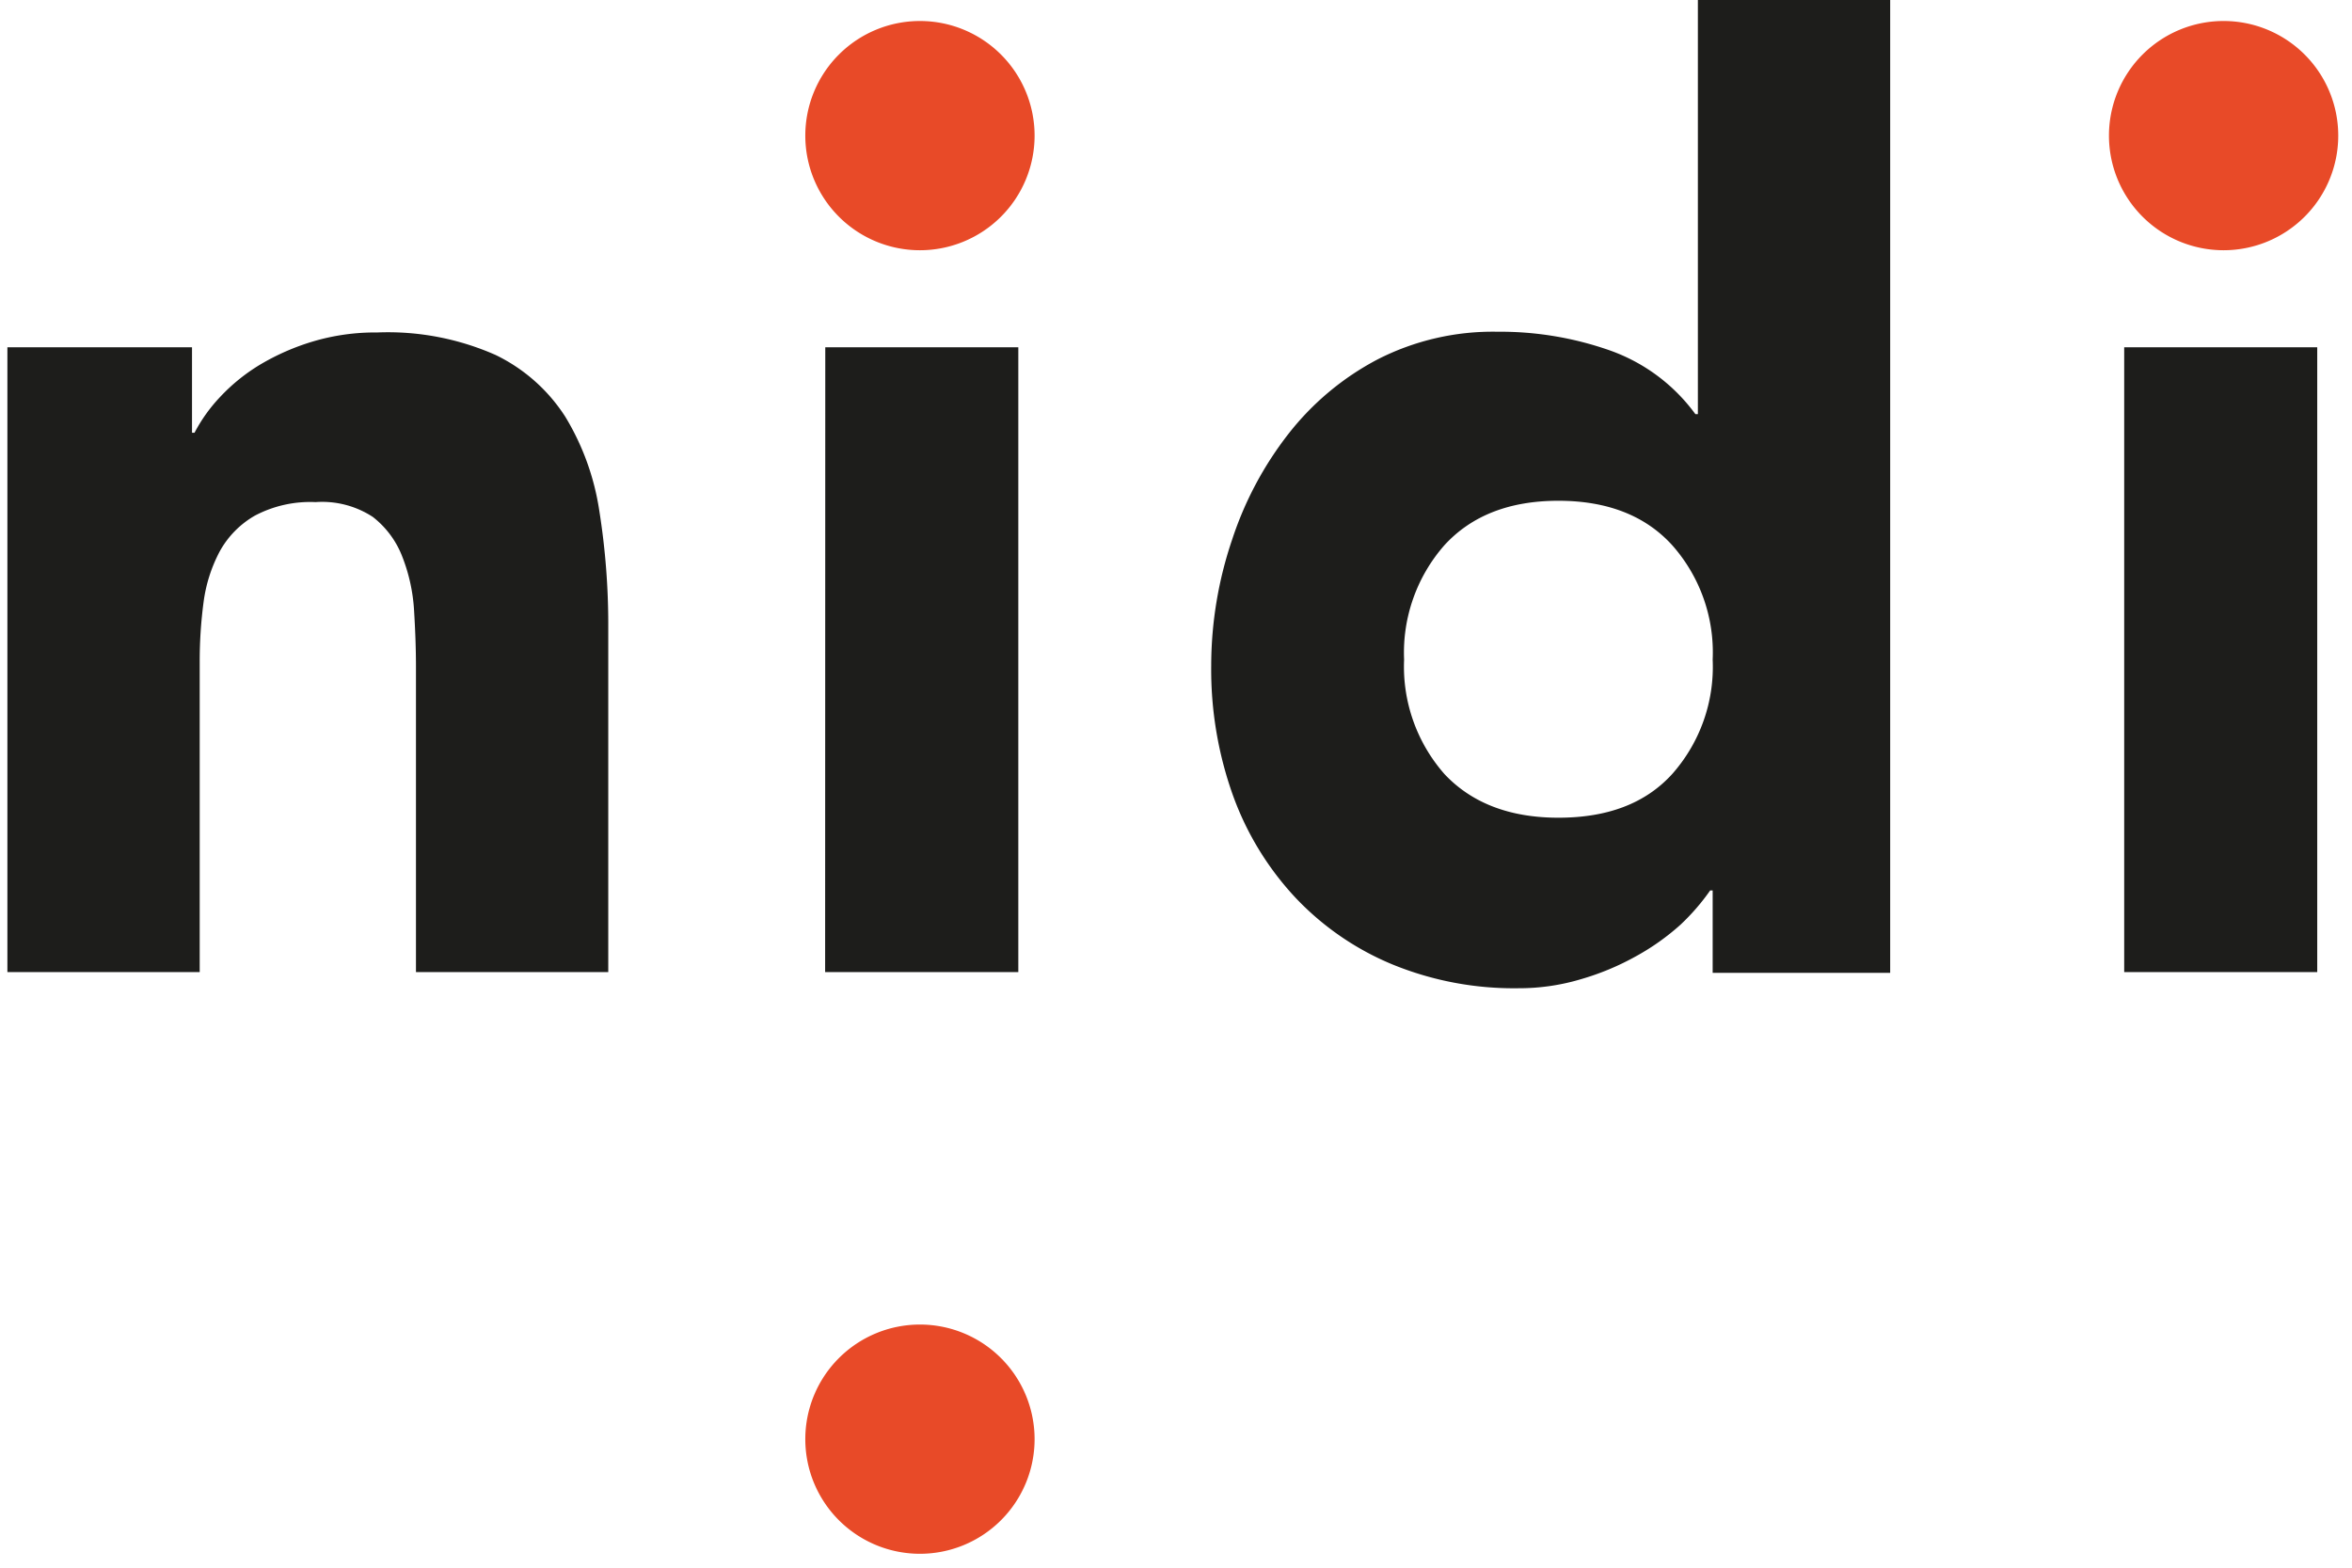 <svg xmlns="http://www.w3.org/2000/svg" xmlns:dc="http://purl.org/dc/elements/1.1/" xmlns:ns1="http://sodipodi.sourceforge.net/DTD/sodipodi-0.dtd" xmlns:ns2="http://www.inkscape.org/namespaces/inkscape" xmlns:ns4="http://creativecommons.org/ns#" xmlns:rdf="http://www.w3.org/1999/02/22-rdf-syntax-ns#" id="Layer_1" data-name="Layer 1" viewBox="-5.000000001587068e-06 0.0 158.0 106.0" version="1.1" ns1:docname="logo_nidi_compleet_en.svg" width="48" height="32" ns2:version="1.3.2 (091e20e, 2023-11-25)">
  <ns1:namedview id="namedview8" pagecolor="#ffffff" bordercolor="#000000" borderopacity="0.25" ns2:showpageshadow="2" ns2:pageopacity="0.0" ns2:pagecheckerboard="0" ns2:deskcolor="#d1d1d1" ns2:zoom="2.2463355" ns2:cx="123.53453" ns2:cy="76.569151" ns2:window-width="1512" ns2:window-height="895" ns2:window-x="0" ns2:window-y="38" ns2:window-maximized="0" ns2:current-layer="Layer_1" />
  <defs id="defs1">
    <style id="style1">.cls-1{fill:#1d1d1b;}.cls-2{fill:#e84a28;}</style>
  </defs>
  <title id="title1">logo_nidi_compleet_en</title>
  <path class="cls-1" d="m 143.1,65.73 h 13.05 V 23.48 H 143.1 Z M 112.54,52.34 c -1.82,2 -4.39,2.95 -7.69,2.95 -3.3,0 -5.87,-1 -7.7,-2.95 a 11,11 0 0 1 -2.73,-7.74 11,11 0 0 1 2.73,-7.74 q 2.75,-3 7.7,-3 c 3.3,0 5.87,1 7.69,3 a 10.92,10.92 0 0 1 2.74,7.74 10.92,10.92 0 0 1 -2.74,7.74 M 127.28,0 h -13 v 28 h -0.17 a 12.2,12.2 0 0 0 -5.79,-4.31 22.36,22.36 0 0 0 -7.6,-1.26 17.11,17.11 0 0 0 -8.09,1.87 18.63,18.63 0 0 0 -6,5 23.5,23.5 0 0 0 -3.83,7.17 26.6,26.6 0 0 0 -1.42,8.53 25.28,25.28 0 0 0 1.47,8.78 20.11,20.11 0 0 0 4.22,6.91 19,19 0 0 0 6.56,4.52 21.65,21.65 0 0 0 8.53,1.61 14.54,14.54 0 0 0 4.21,-0.61 17.7,17.7 0 0 0 3.74,-1.56 16,16 0 0 0 3,-2.13 14.89,14.89 0 0 0 2,-2.31 h 0.17 v 5.57 h 12 z m -72,65.73 H 68.34 V 23.48 H 55.29 Z M 0,65.73 h 13 v -21 a 30.21,30.21 0 0 1 0.26,-4 10.14,10.14 0 0 1 1.09,-3.44 6.27,6.27 0 0 1 2.39,-2.43 8,8 0 0 1 4.09,-0.91 6.26,6.26 0 0 1 3.87,1 6.23,6.23 0 0 1 2,2.7 11.83,11.83 0 0 1 0.79,3.6 c 0.08,1.31 0.13,2.57 0.13,3.79 v 20.69 h 13 V 42.43 A 49,49 0 0 0 40.01,34.51 17.15,17.15 0 0 0 37.71,28.17 11.59,11.59 0 0 0 33,24 a 18,18 0 0 0 -8,-1.52 14.75,14.75 0 0 0 -4.35,0.61 15.88,15.88 0 0 0 -3.56,1.56 12.57,12.57 0 0 0 -2.7,2.18 10.8,10.8 0 0 0 -1.74,2.43 H 12.48 V 23.48 H 0 Z" id="path5" />
  <path class="cls-2" d="m 61.69,16.92 a 7.75,7.75 0 1 0 -7.75,-7.75 7.75,7.75 0 0 0 7.75,7.75" id="path6" />
  <path class="cls-2" d="m 61.69,105.06 a 7.75,7.75 0 1 0 -7.75,-7.75 7.75,7.75 0 0 0 7.75,7.75" id="path7" />
  <path class="cls-2" d="m 149.81,16.92 a 7.75,7.75 0 1 0 -7.74,-7.75 7.75,7.75 0 0 0 7.74,7.75" id="path8" />
</svg>